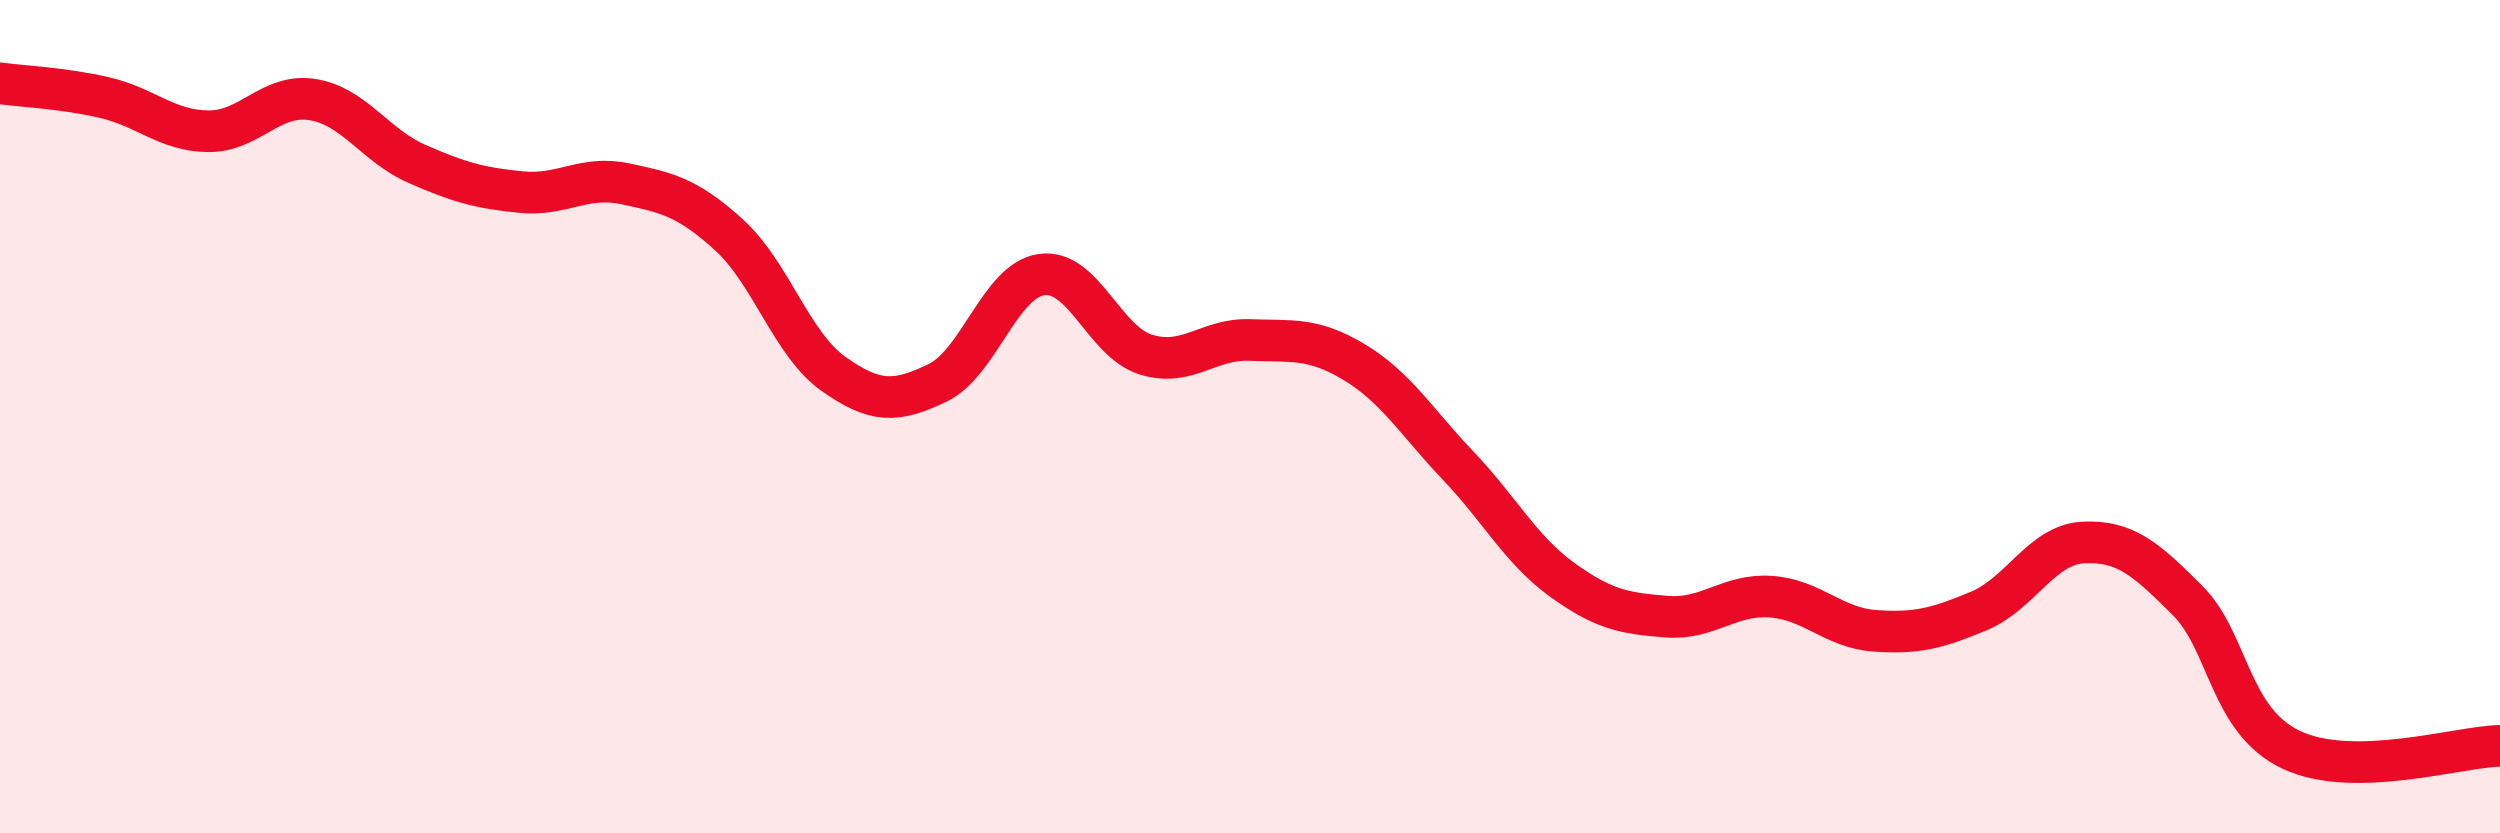 
    <svg width="60" height="20" viewBox="0 0 60 20" xmlns="http://www.w3.org/2000/svg">
      <path
        d="M 0,2 C 0.5,2.07 1.5,2.11 2.5,2.34 C 3.5,2.57 4,3.14 5,3.15 C 6,3.16 6.5,2.23 7.5,2.39 C 8.5,2.55 9,3.49 10,3.93 C 11,4.37 11.5,4.51 12.5,4.61 C 13.5,4.71 14,4.2 15,4.41 C 16,4.62 16.5,4.73 17.5,5.64 C 18.5,6.55 19,8.26 20,8.97 C 21,9.68 21.5,9.67 22.5,9.19 C 23.5,8.71 24,6.73 25,6.59 C 26,6.45 26.5,8.2 27.5,8.51 C 28.5,8.82 29,8.12 30,8.16 C 31,8.2 31.5,8.09 32.5,8.69 C 33.5,9.29 34,10.13 35,11.18 C 36,12.23 36.5,13.2 37.5,13.92 C 38.5,14.64 39,14.72 40,14.8 C 41,14.88 41.5,14.25 42.5,14.32 C 43.5,14.39 44,15.07 45,15.14 C 46,15.21 46.5,15.08 47.5,14.66 C 48.5,14.24 49,13.07 50,13.02 C 51,12.97 51.5,13.41 52.5,14.41 C 53.5,15.41 53.5,17.3 55,18 C 56.5,18.7 59,17.92 60,17.9L60 20L0 20Z"
        fill="#EB0A25"
        opacity="0.1"
        stroke-linecap="round"
        stroke-linejoin="round"
      />
      <path
        d="M 0,2 C 0.5,2.07 1.5,2.11 2.5,2.34 C 3.5,2.57 4,3.14 5,3.15 C 6,3.16 6.5,2.23 7.5,2.39 C 8.5,2.55 9,3.49 10,3.93 C 11,4.37 11.5,4.51 12.5,4.61 C 13.5,4.71 14,4.2 15,4.41 C 16,4.62 16.5,4.73 17.5,5.64 C 18.5,6.55 19,8.26 20,8.97 C 21,9.68 21.5,9.67 22.5,9.19 C 23.5,8.71 24,6.73 25,6.59 C 26,6.45 26.5,8.2 27.5,8.51 C 28.5,8.82 29,8.12 30,8.16 C 31,8.2 31.5,8.09 32.5,8.69 C 33.5,9.29 34,10.13 35,11.18 C 36,12.23 36.5,13.2 37.5,13.92 C 38.5,14.64 39,14.72 40,14.8 C 41,14.88 41.5,14.25 42.5,14.32 C 43.5,14.39 44,15.07 45,15.14 C 46,15.21 46.5,15.08 47.5,14.66 C 48.5,14.24 49,13.07 50,13.02 C 51,12.97 51.5,13.41 52.5,14.41 C 53.5,15.41 53.5,17.3 55,18 C 56.5,18.7 59,17.92 60,17.9"
        stroke="#EB0A25"
        stroke-width="1"
        fill="none"
        stroke-linecap="round"
        stroke-linejoin="round"
      />
    </svg>
  